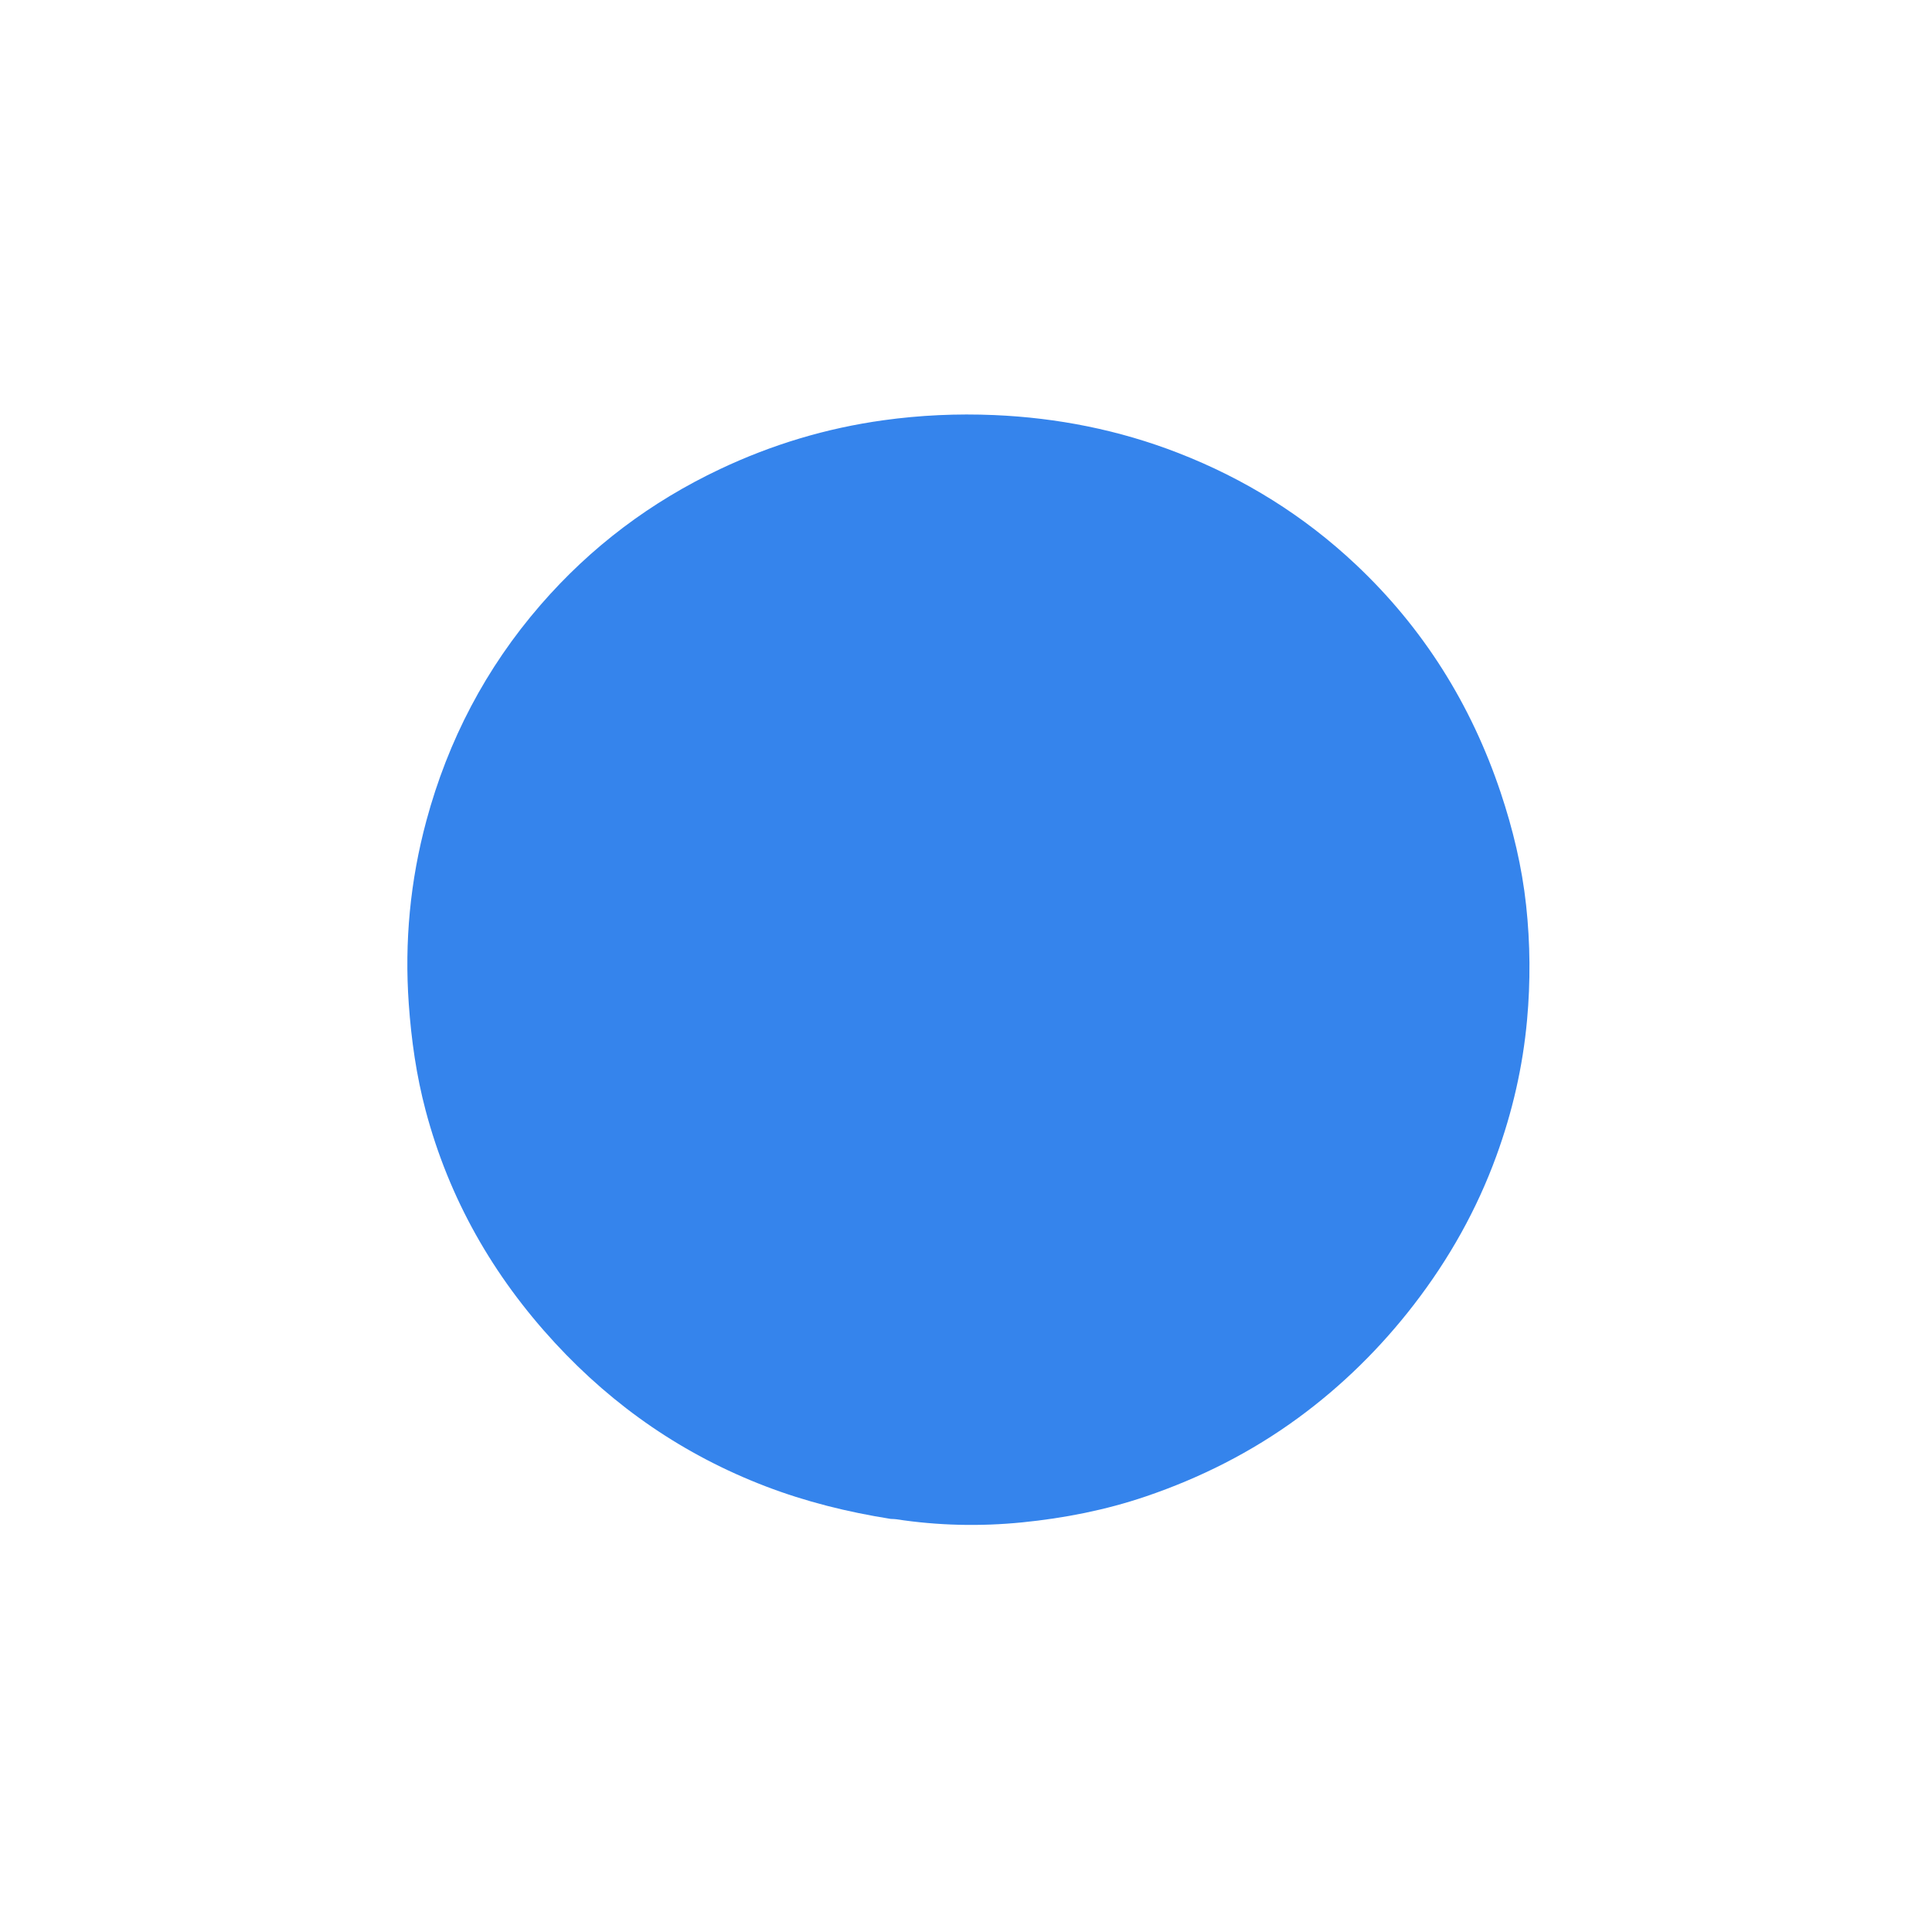 <svg width="32" height="32" viewBox="0 0 1024 1024" fill="none" xmlns="http://www.w3.org/2000/svg">
  <!-- Simplified tsops logo for favicon -->
  <path fill="#3584EC" opacity="1" stroke="none" 
    d="
M472.09,805.052 
	C449.127,801.411 427.1,795.944 405.766,787.769 
	C362.576,771.218 325.536,745.764 294.154,711.784 
	C261.287,676.196 238.001,635.378 225.577,588.513 
	C220.681,570.044 218.018,551.245 216.659,532.115 
	C214.316,499.119 217.425,466.707 225.994,434.97 
	C237.492,392.385 257.465,354.103 286.527,320.59 
	C313.22,289.809 345.016,265.931 381.708,248.595 
	C409.166,235.621 437.971,226.941 468.17,222.75 
	C487.717,220.037 507.317,219.153 526.924,219.993 
	C560.466,221.431 593.105,227.879 624.493,240.082 
	C659.622,253.74 691.136,273.354 718.534,299.133 
	C754.316,332.799 779.698,373.267 795.334,419.919 
	C801.889,439.48 806.667,459.398 808.88,479.856 
	C811.067,500.064 811.222,520.3 809.372,540.638 
	C807.115,565.441 801.589,589.388 793.097,612.69 
	C782.713,641.181 768.026,667.296 749.5,691.34 
	C731.799,714.312 711.342,734.474 688.018,751.549 
	C663.329,769.623 636.244,783.322 607.205,793.174 
	C585.911,800.398 563.996,804.67 541.736,806.892 
	C519.492,809.113 497.193,808.615 475.025,805.233 
	C474.206,805.108 473.363,805.131 472.09,805.052 
z"/>
  
  <!-- Second element -->
  <path fill="#3584EC" opacity="1" stroke="none" 
    d="
M370.095,546.893 
	C399.931,564.662 419.979,590.311 433.872,621.286 
	C441.454,638.188 446.842,655.838 448.557,674.162 
	C449.943,688.971 450.041,704.129 448.525,718.908 
	C447.341,730.439 440.459,739.106 425.552,735.035 
	C409.103,730.543 394.71,722.024 380.711,712.708 
	C352.045,693.632 328.561,669.346 310.336,640.255 
	C293.637,613.6 281.862,584.781 276.374,553.649 
	C275.693,549.786 275.765,545.598 276.439,541.727 
	C277.971,532.926 285.469,527.602 295.272,527.07 
	C322.248,525.607 346.75,533.322 370.095,546.893 
z"/>
  
  <!-- Third element -->
  <path fill="#3584EC" opacity="1" stroke="none" 
    d="
M685.674,679.828 
	C685.379,679.897 685.151,680.06 684.584,680.6 
	C682.376,682.848 680.573,684.81 678.77,686.772 
	C678.77,686.772 678.919,686.922 678.591,686.897 
	C678.097,687.181 677.931,687.49 677.765,687.799 
	C677.765,687.799 677.863,687.859 677.561,687.881 
	C677.062,688.211 676.864,688.519 676.666,688.828 
	C676.666,688.828 676.29,688.958 675.864,689.164 
	C674.632,690.247 673.826,691.124 673.02,692 
	C673.02,692 672.995,691.991 672.739,692.03 
	C672.299,692.344 672.115,692.618 671.931,692.892 
	C671.931,692.892 671.916,692.914 671.658,692.941 
	C671.085,693.333 670.77,693.698 670.456,694.063 
	C670.456,694.063 670.051,694.341 669.635,694.692 
	C664.442,698.99 659.665,702.937 654.888,706.883 
	C654.888,706.883 654.959,706.997 654.667,706.961 
	C654.212,707.221 654.048,707.517 653.884,707.813 
	C653.884,707.813 653.824,707.814 653.533,707.864 
	C652.979,708.178 652.717,708.441 652.454,708.704 
	C652.454,708.704 652.175,708.749 651.816,708.883 
	C651.272,709.318 651.087,709.619 650.902,709.919 
	C650.902,709.919 650.993,709.995 650.644,710.001 
	C649.648,710.513 649.001,711.019 648.354,711.525 
	C647!929260,711.785 647.504,712.045 646.617,712.548 
	C644.905,713.701 643.655,714.611 642.406,715.52 
	C630.311,721.723 618.58,728.825 606.03,733.902 
	C590.169,740.317 579.561,733.608 578.151,716.67 
	C573.201,657.186 589.694,605.177 634.117,563.893 
	C655.399,544.115 680.814,531.729 709.915,528.21 
	C718.544,527.167 727.576,526.89 736.106,528.252 
	C746.59,529.926 751.87,539.297 750.307,549.881 
	C744.458,589.501 728.24,624.706 704.722,656.772 
	C700.8,662.121 696.423,667.135 691.78,672.675 
	C689.925,674.707 688.545,676.368 687.165,678.03 
	C687.165,678.03 686.861,678.18 686.514,678.459 
	C686.003,679.101 685.838,679.464 685.674,679.828 
z"/>
</svg>